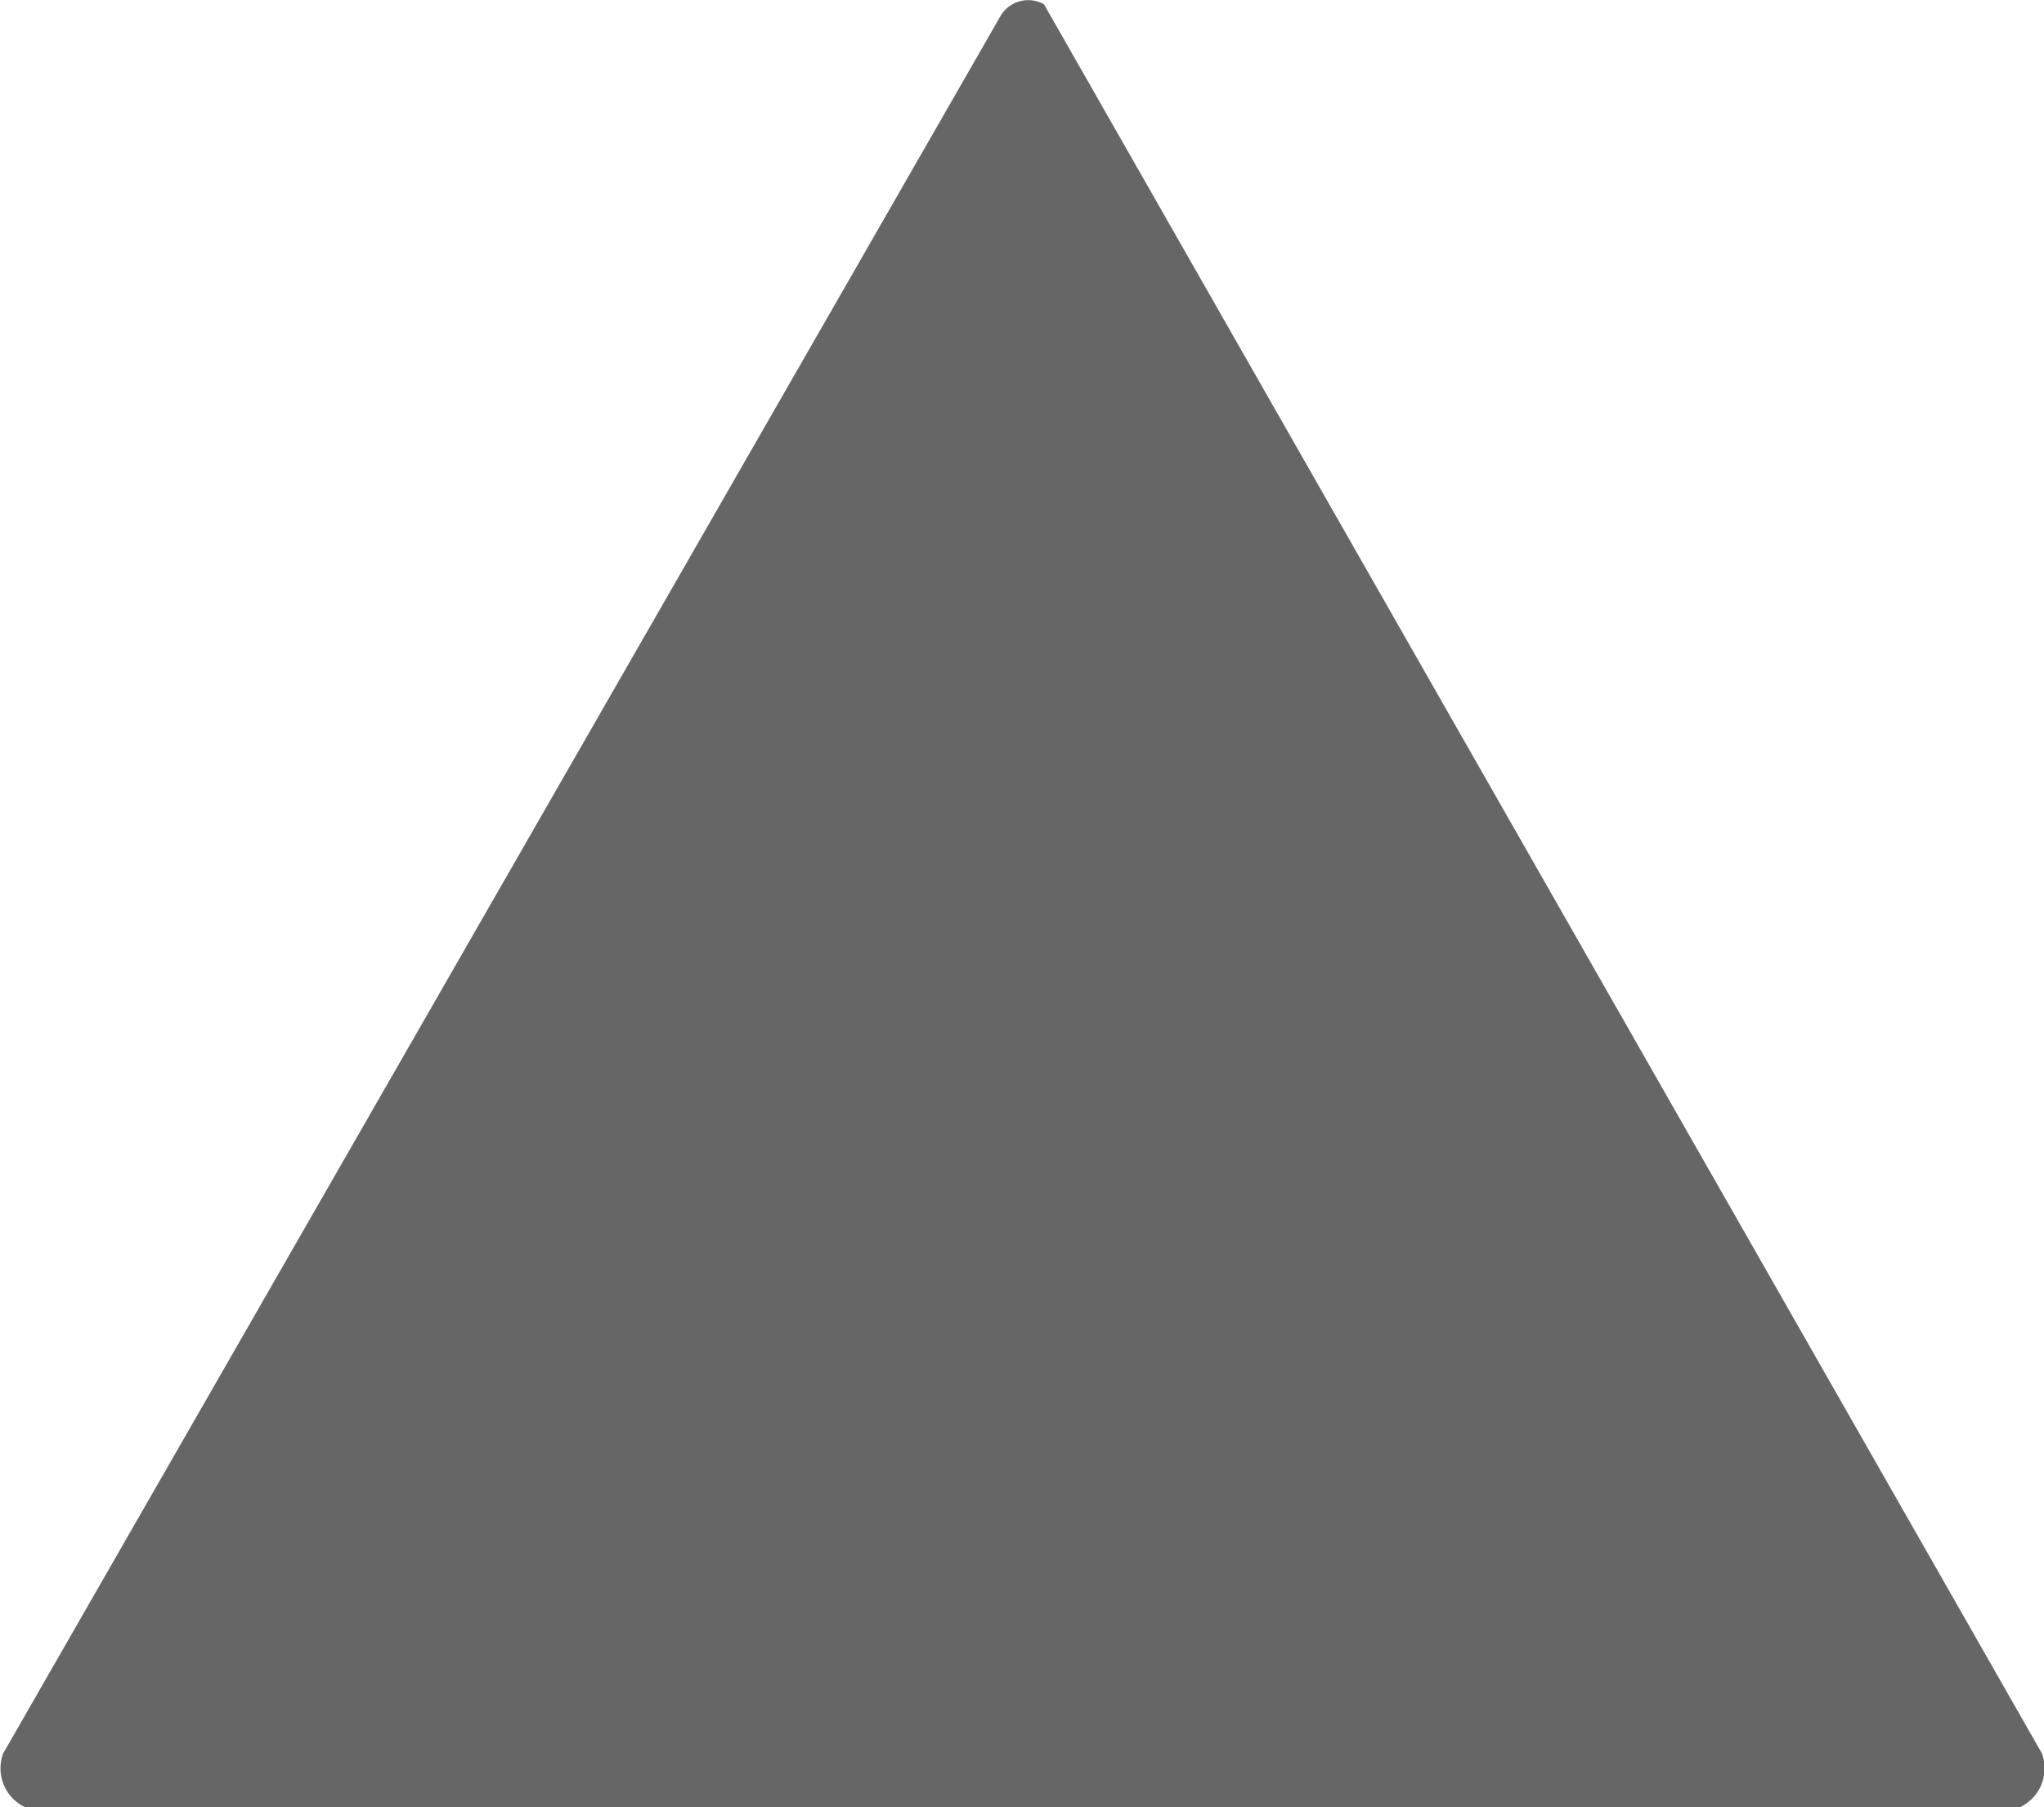 <svg id="Layer_1" data-name="Layer 1" xmlns="http://www.w3.org/2000/svg" viewBox="0 0 19.05 16.84"><defs><style>.cls-1{fill:#666;}</style></defs><title>up_arrow</title><path class="cls-1" d="M25.2,14.7,34.5,31a.4.4,0,0,1-.2.5H15.7a.4.4,0,0,1-.2-.5l9.3-16.2A.3.3,0,0,1,25.2,14.7Z" transform="translate(-15.47 -14.66)"/></svg>